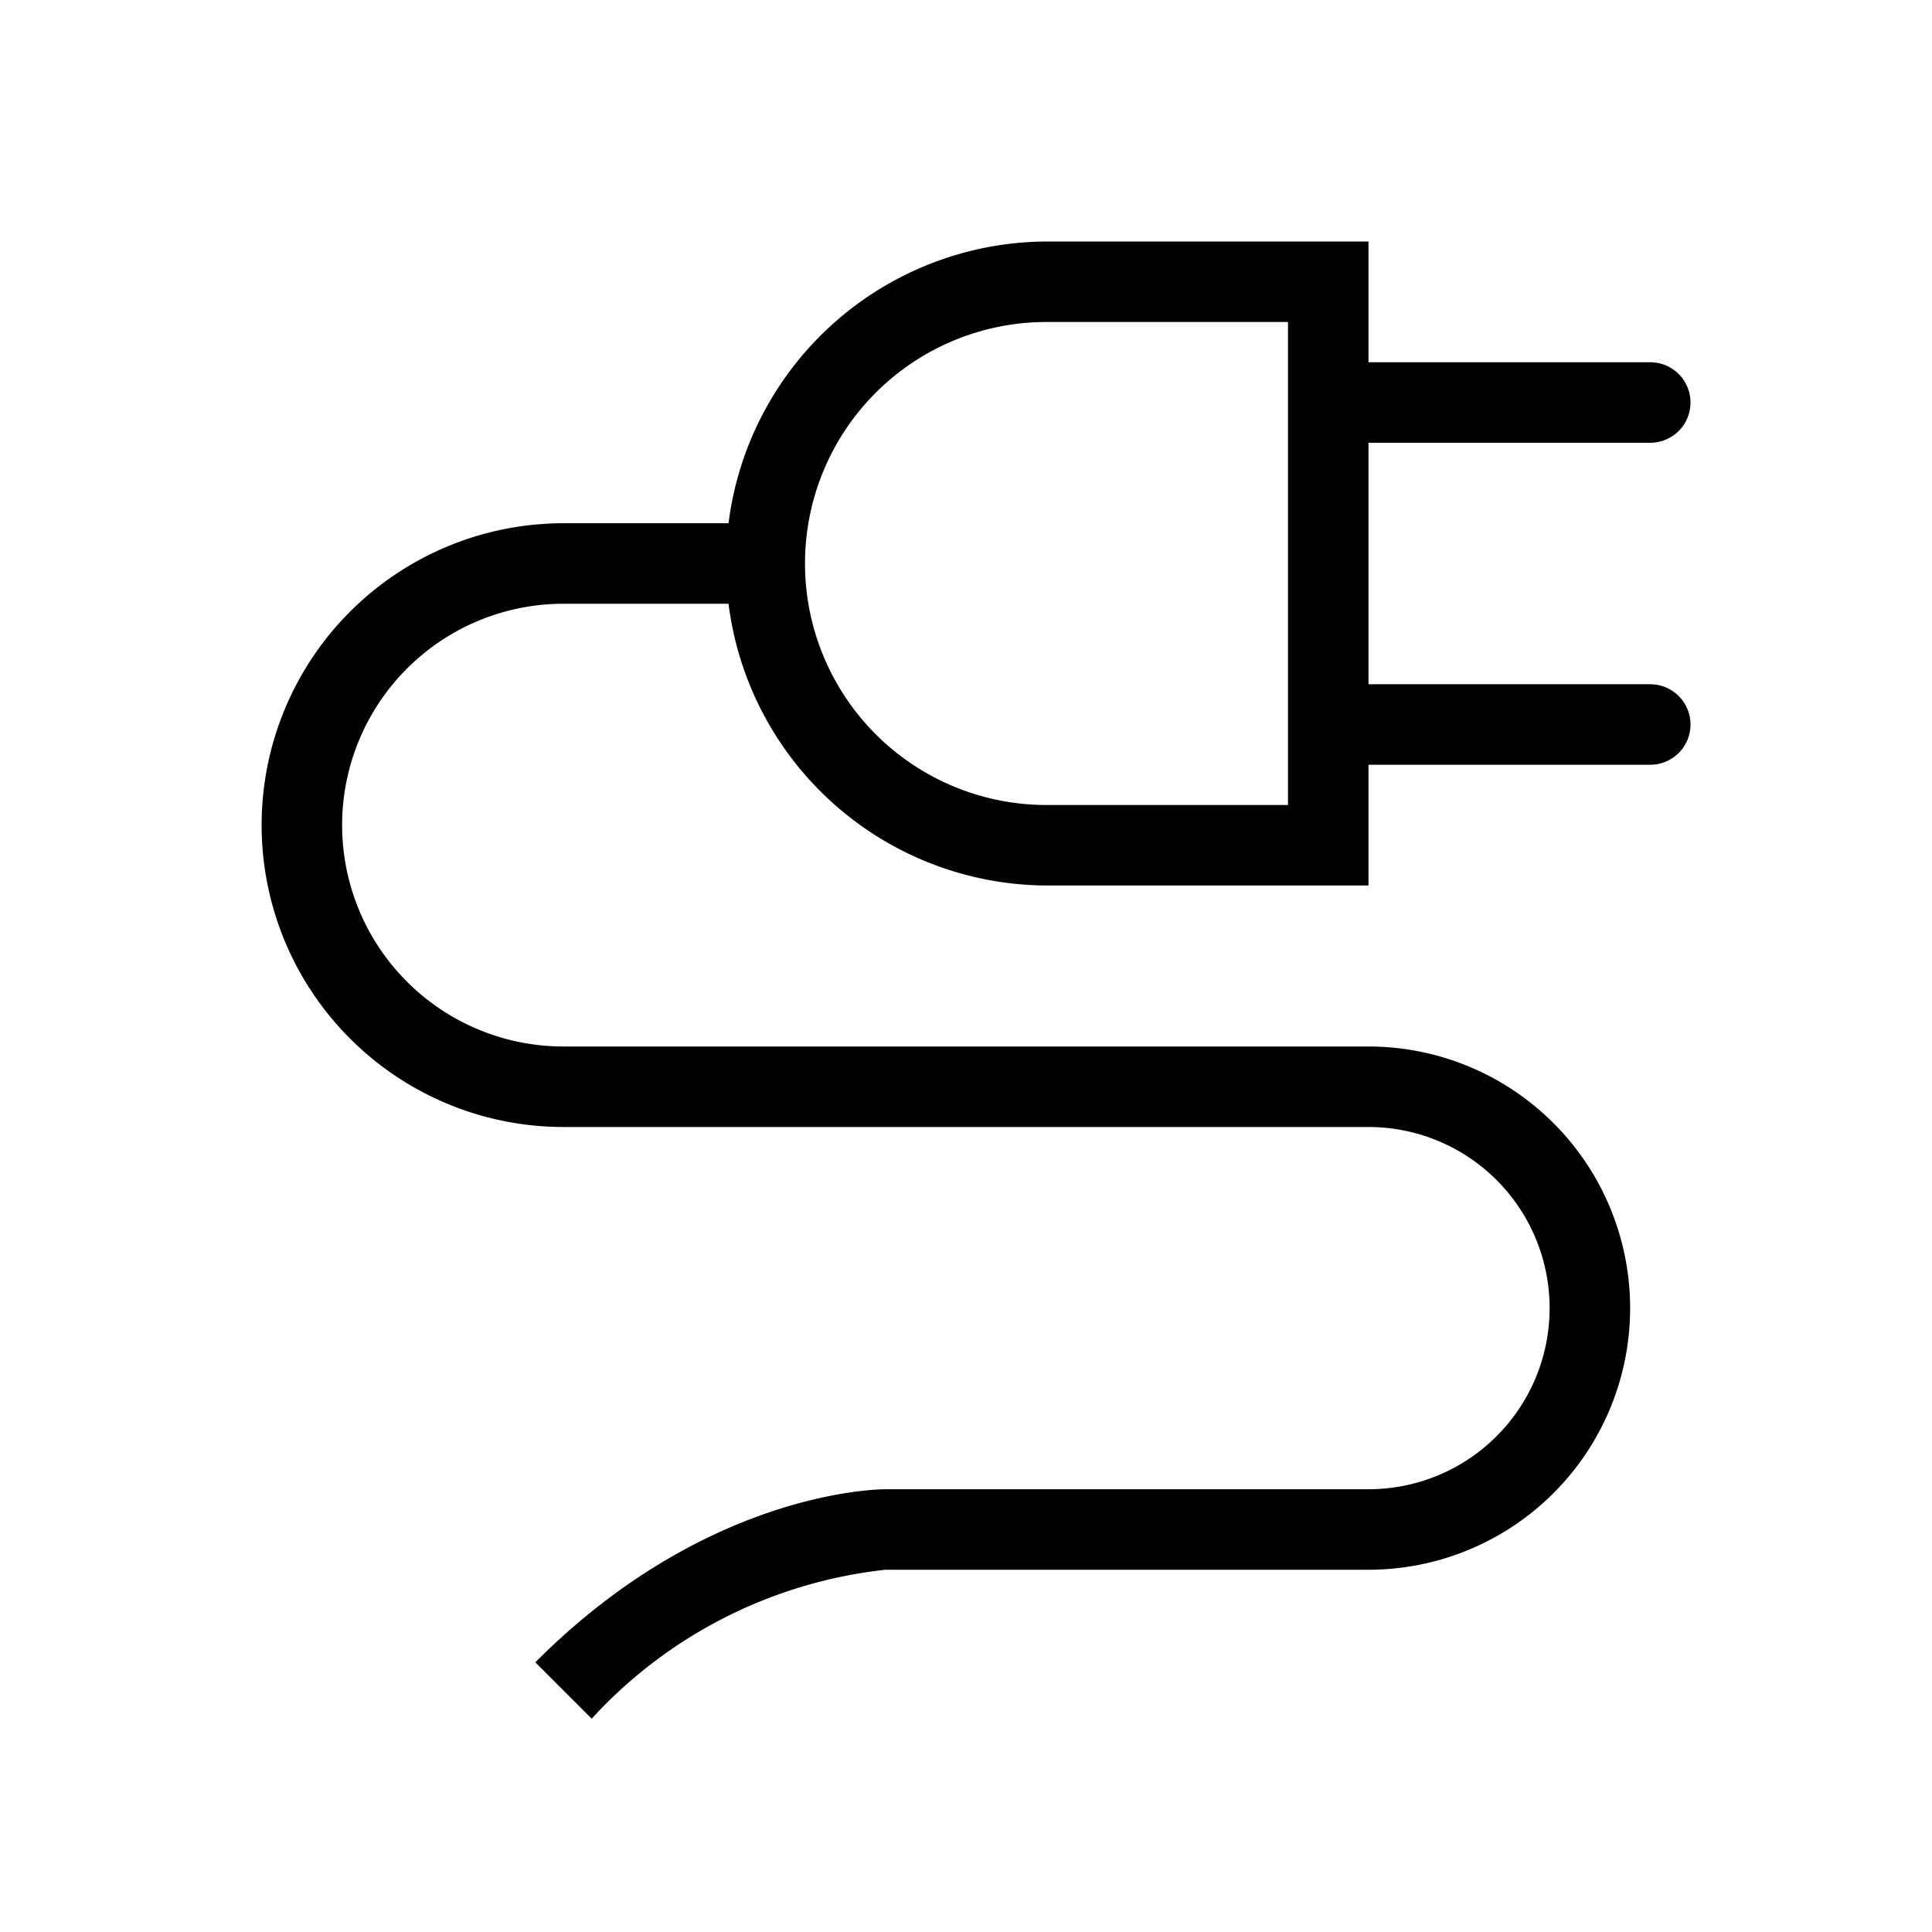 <svg xmlns="http://www.w3.org/2000/svg" viewBox="0 0 24 24" width="100%" height="100%"><path d="M20.5 8.5H17v-3h3.5a.5.5 0 0 0 0-1H17V3h-4a4 4 0 0 0-3.95 3.5H7A3.75 3.75 0 0 0 7 14h10a2.25 2.25 0 0 1 0 4.5h-6c-.09 0-2.23.02-4.35 2.15l.7.7A5.8 5.8 0 0 1 11 19.5h6a3.25 3.25 0 0 0 0-6.5H7a2.75 2.75 0 0 1 0-5.5h2.05A4 4 0 0 0 13 11h4V9.5h3.5a.5.5 0 0 0 0-1M16 10h-3a3 3 0 0 1 0-6h3z"/></svg>